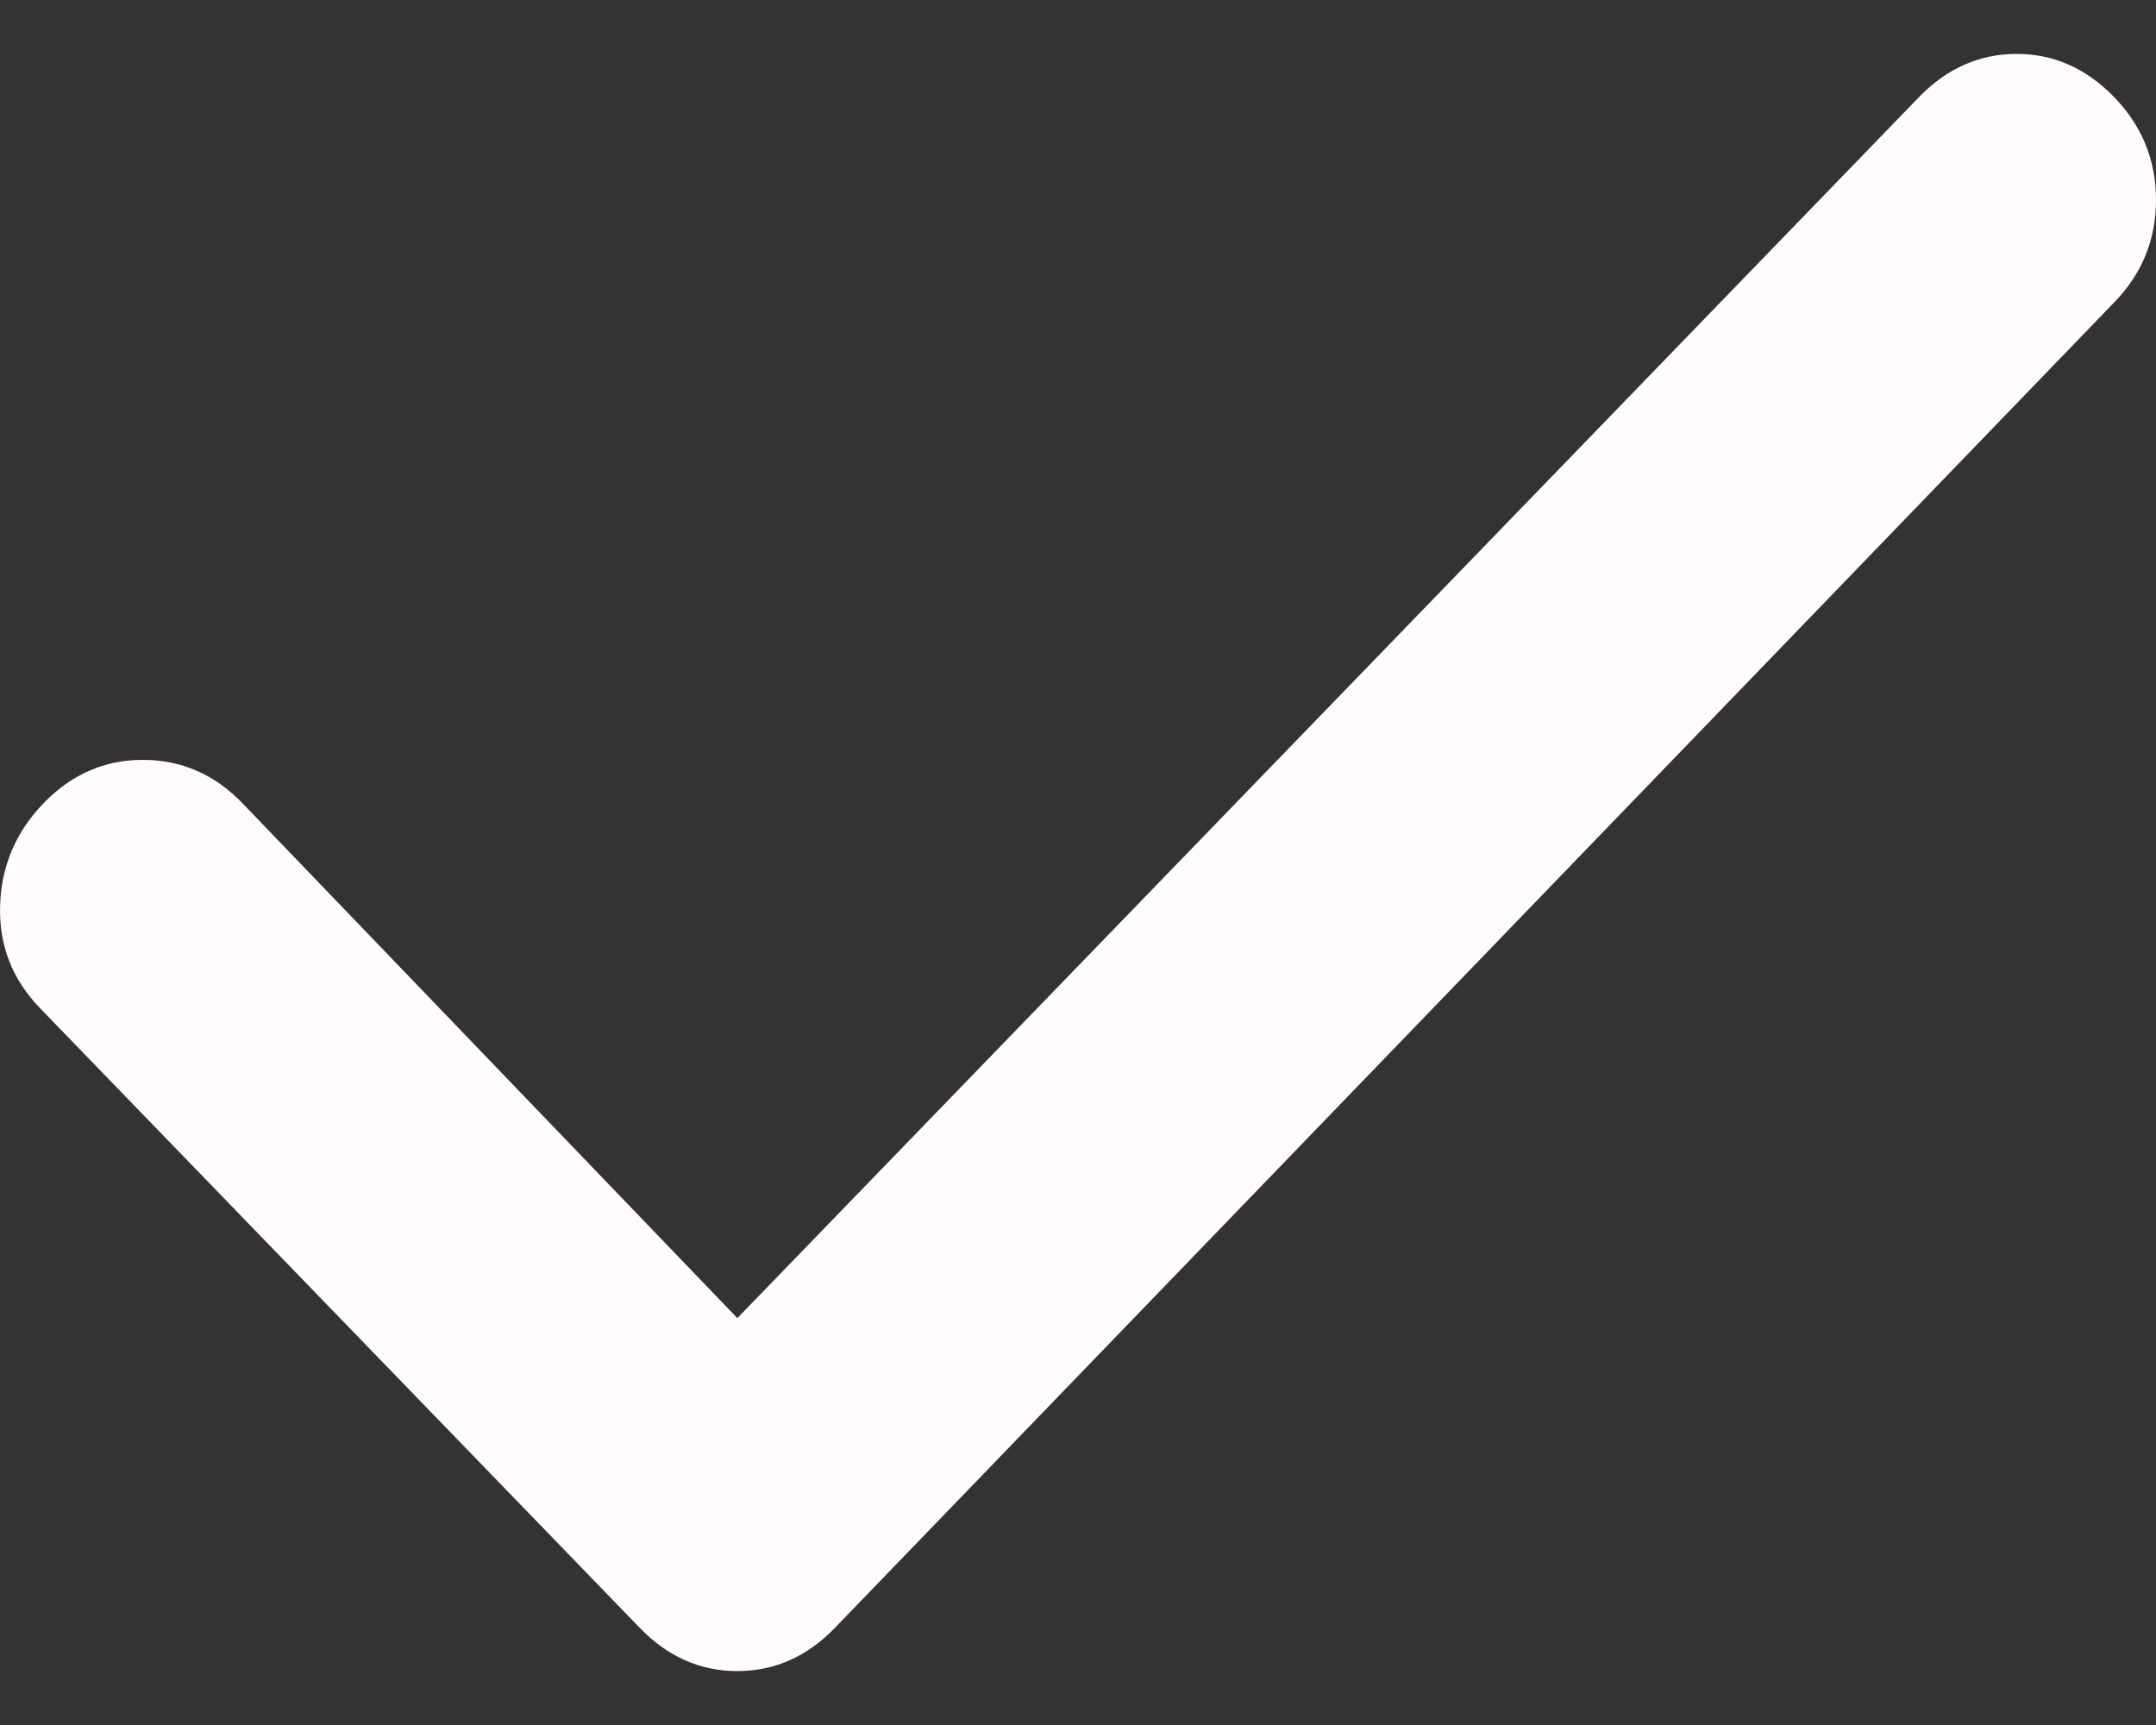 <svg xmlns="http://www.w3.org/2000/svg" fill="none" viewBox="0 0 20 16" height="16" width="20">
<rect x="0" y="0" width="20" height="16" fill="#333333" stroke="none"/>
<path fill="#FFFBFE" d="M6.84 12.226L17.801 0.901C18.06 0.634 18.362 0.5 18.707 0.5C19.052 0.5 19.353 0.634 19.612 0.901C19.871 1.168 20 1.486 20 1.854C20 2.222 19.871 2.539 19.612 2.805L7.745 15.099C7.487 15.366 7.185 15.5 6.84 15.5C6.495 15.5 6.193 15.366 5.935 15.099L0.373 9.353C0.114 9.086 -0.01 8.769 0.001 8.402C0.011 8.035 0.146 7.717 0.405 7.449C0.665 7.181 0.972 7.047 1.328 7.048C1.683 7.049 1.99 7.182 2.248 7.449L6.84 12.226Z"></path>
</svg>
